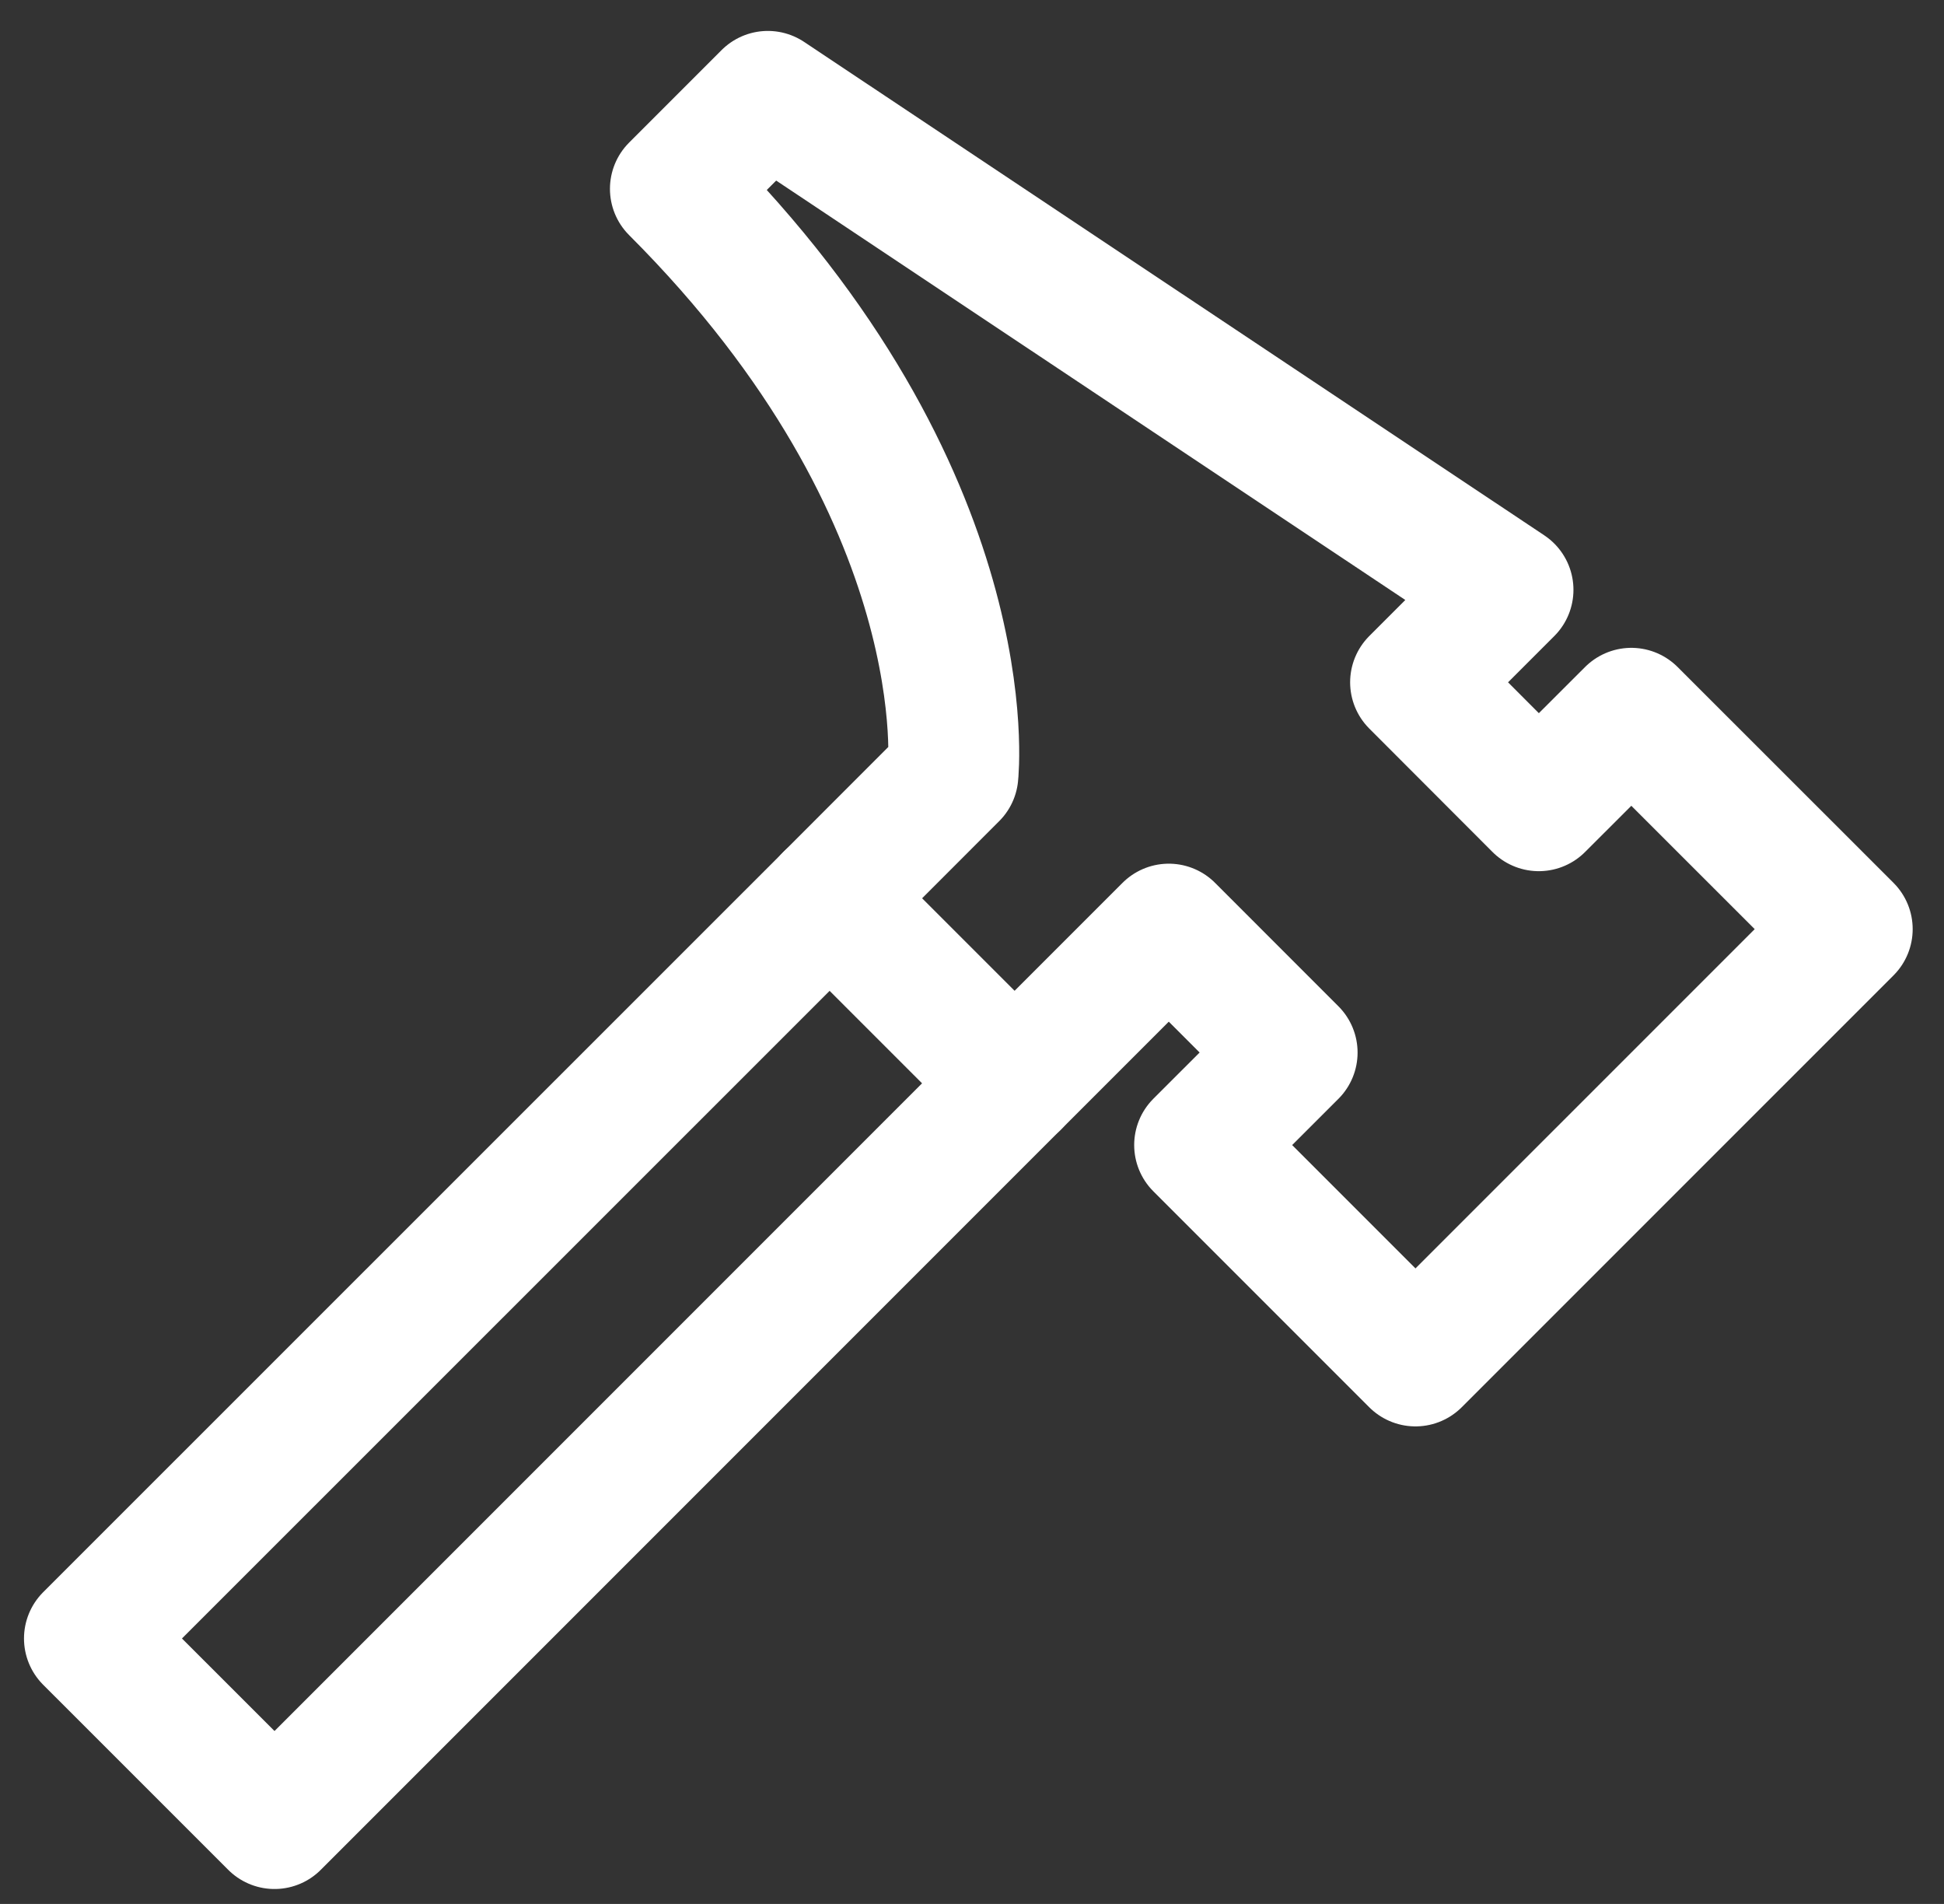 <svg width="48" height="47" viewBox="0 0 48 47" fill="none" xmlns="http://www.w3.org/2000/svg">
<rect x="0" y="0" width="48" height="47" fill="#333333" stroke="none"/>
<path d="M20.484 22.176L2.208 40.447L6.778 45.016L25.052 26.742" stroke="white" stroke-width="3.231" stroke-linecap="round" stroke-linejoin="round"/>
<path d="M20.484 22.175L23.529 19.128C23.529 19.128 24.291 12.275 16.676 4.662L18.959 2.379L37.235 14.56L34.952 16.843L37.995 19.89L40.28 17.608L45.611 22.936L34.95 33.596L29.62 28.266L31.905 25.983L28.859 22.936L25.052 26.743L20.484 22.175Z" stroke="white" stroke-width="3.231" stroke-linecap="round" stroke-linejoin="round"/>
</svg>
